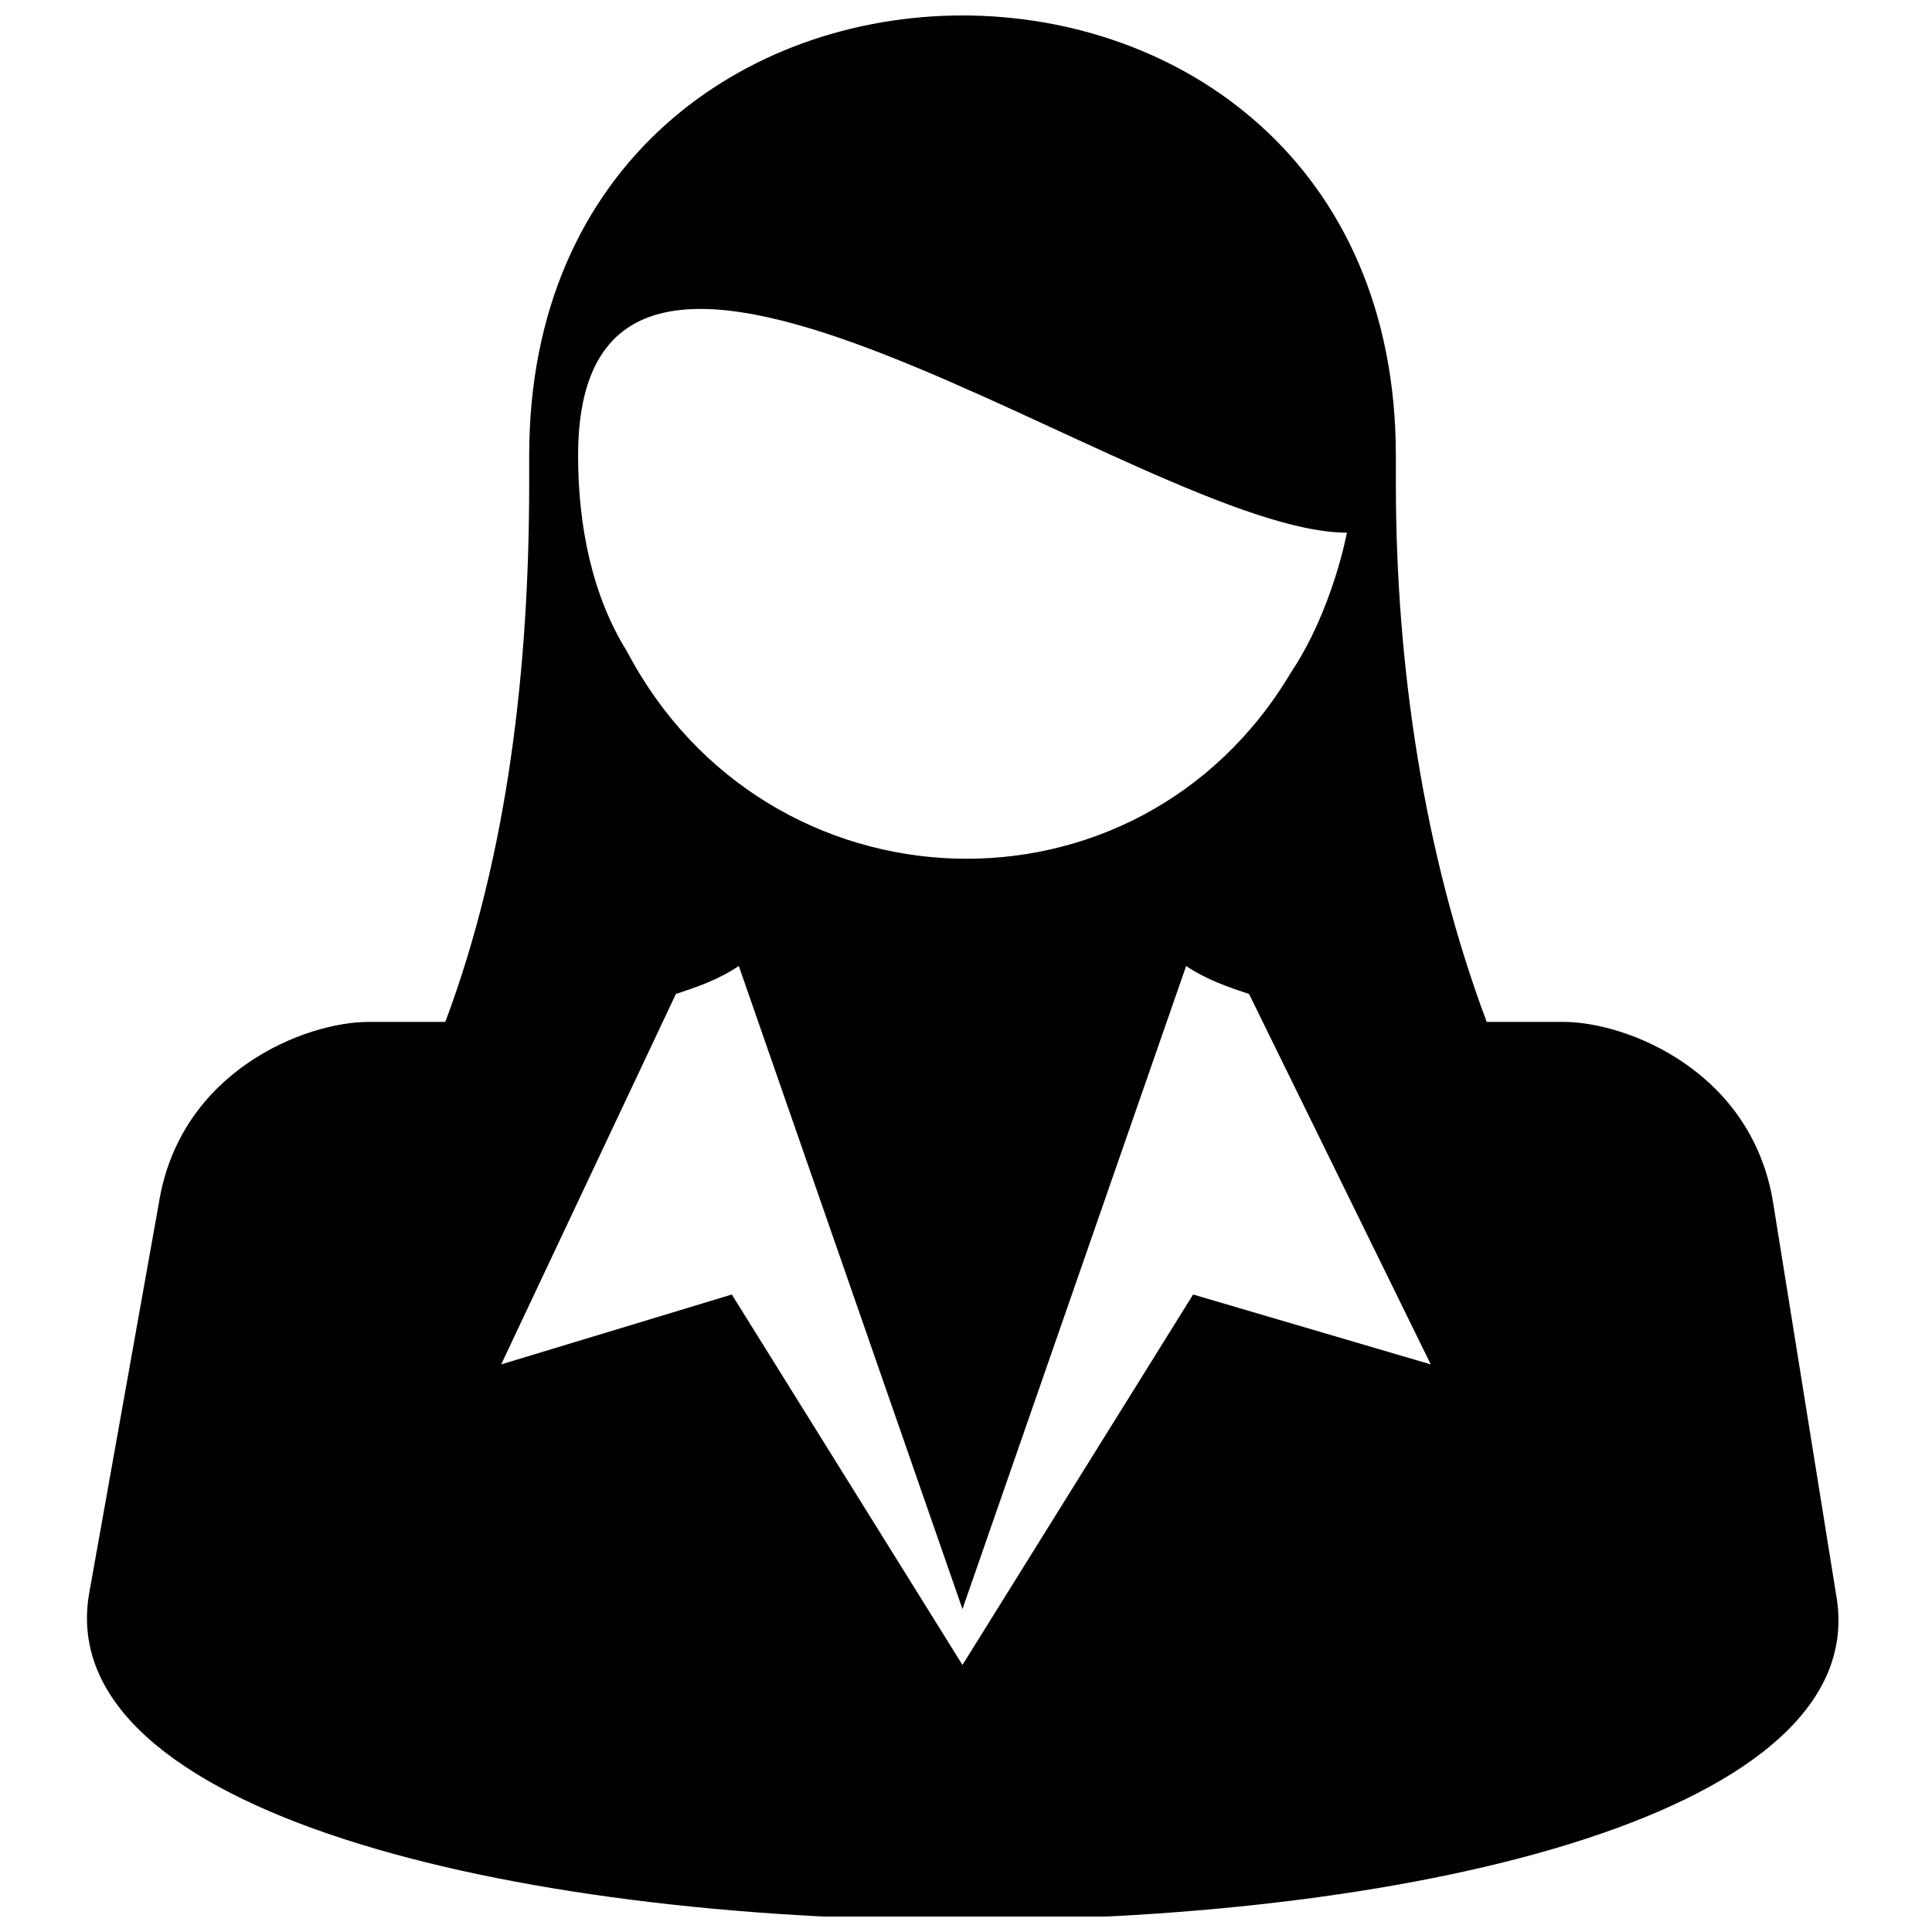 <?xml version="1.0" encoding="UTF-8"?>
<!-- Uploaded to: ICON Repo, www.iconrepo.com, Generator: ICON Repo Mixer Tools -->
<svg width="800px" height="800px" version="1.1" viewBox="144 144 512 512" xmlns="http://www.w3.org/2000/svg">
 <defs>
  <clipPath id="a">
   <path d="m167 148.09h465v503.81h-465z"/>
  </clipPath>
 </defs>
 <g clip-path="url(#a)">
  <path d="m262.01 414.82c16.672-44.453 22.227-94.465 22.227-142.62v-7.41c0-155.59 229.68-155.59 229.68 0v7.41c0 48.16 7.41 98.168 24.078 142.62h20.375c16.672 0 50.012 12.965 55.566 48.16l16.672 103.73c20.375 114.84-481.58 114.84-463.06 0l18.523-103.73c5.559-35.191 38.898-48.16 55.566-48.16h20.375zm261.16 90.762-48.16-98.168c-5.559-1.852-11.113-3.703-16.672-7.41l-59.273 170.41-59.273-170.41c-5.559 3.703-11.113 5.559-16.672 7.41l-46.305 98.168 61.125-18.523 61.125 98.168 61.125-98.168 62.977 18.523zm-22.227-220.42s-3.703 20.375-14.816 37.043c-40.75 68.531-138.92 64.828-175.96-5.559-9.262-14.816-12.965-33.34-12.965-51.863 0-98.168 150.03 20.375 203.75 20.375z" fill-rule="evenodd"/>
 </g>
</svg>
